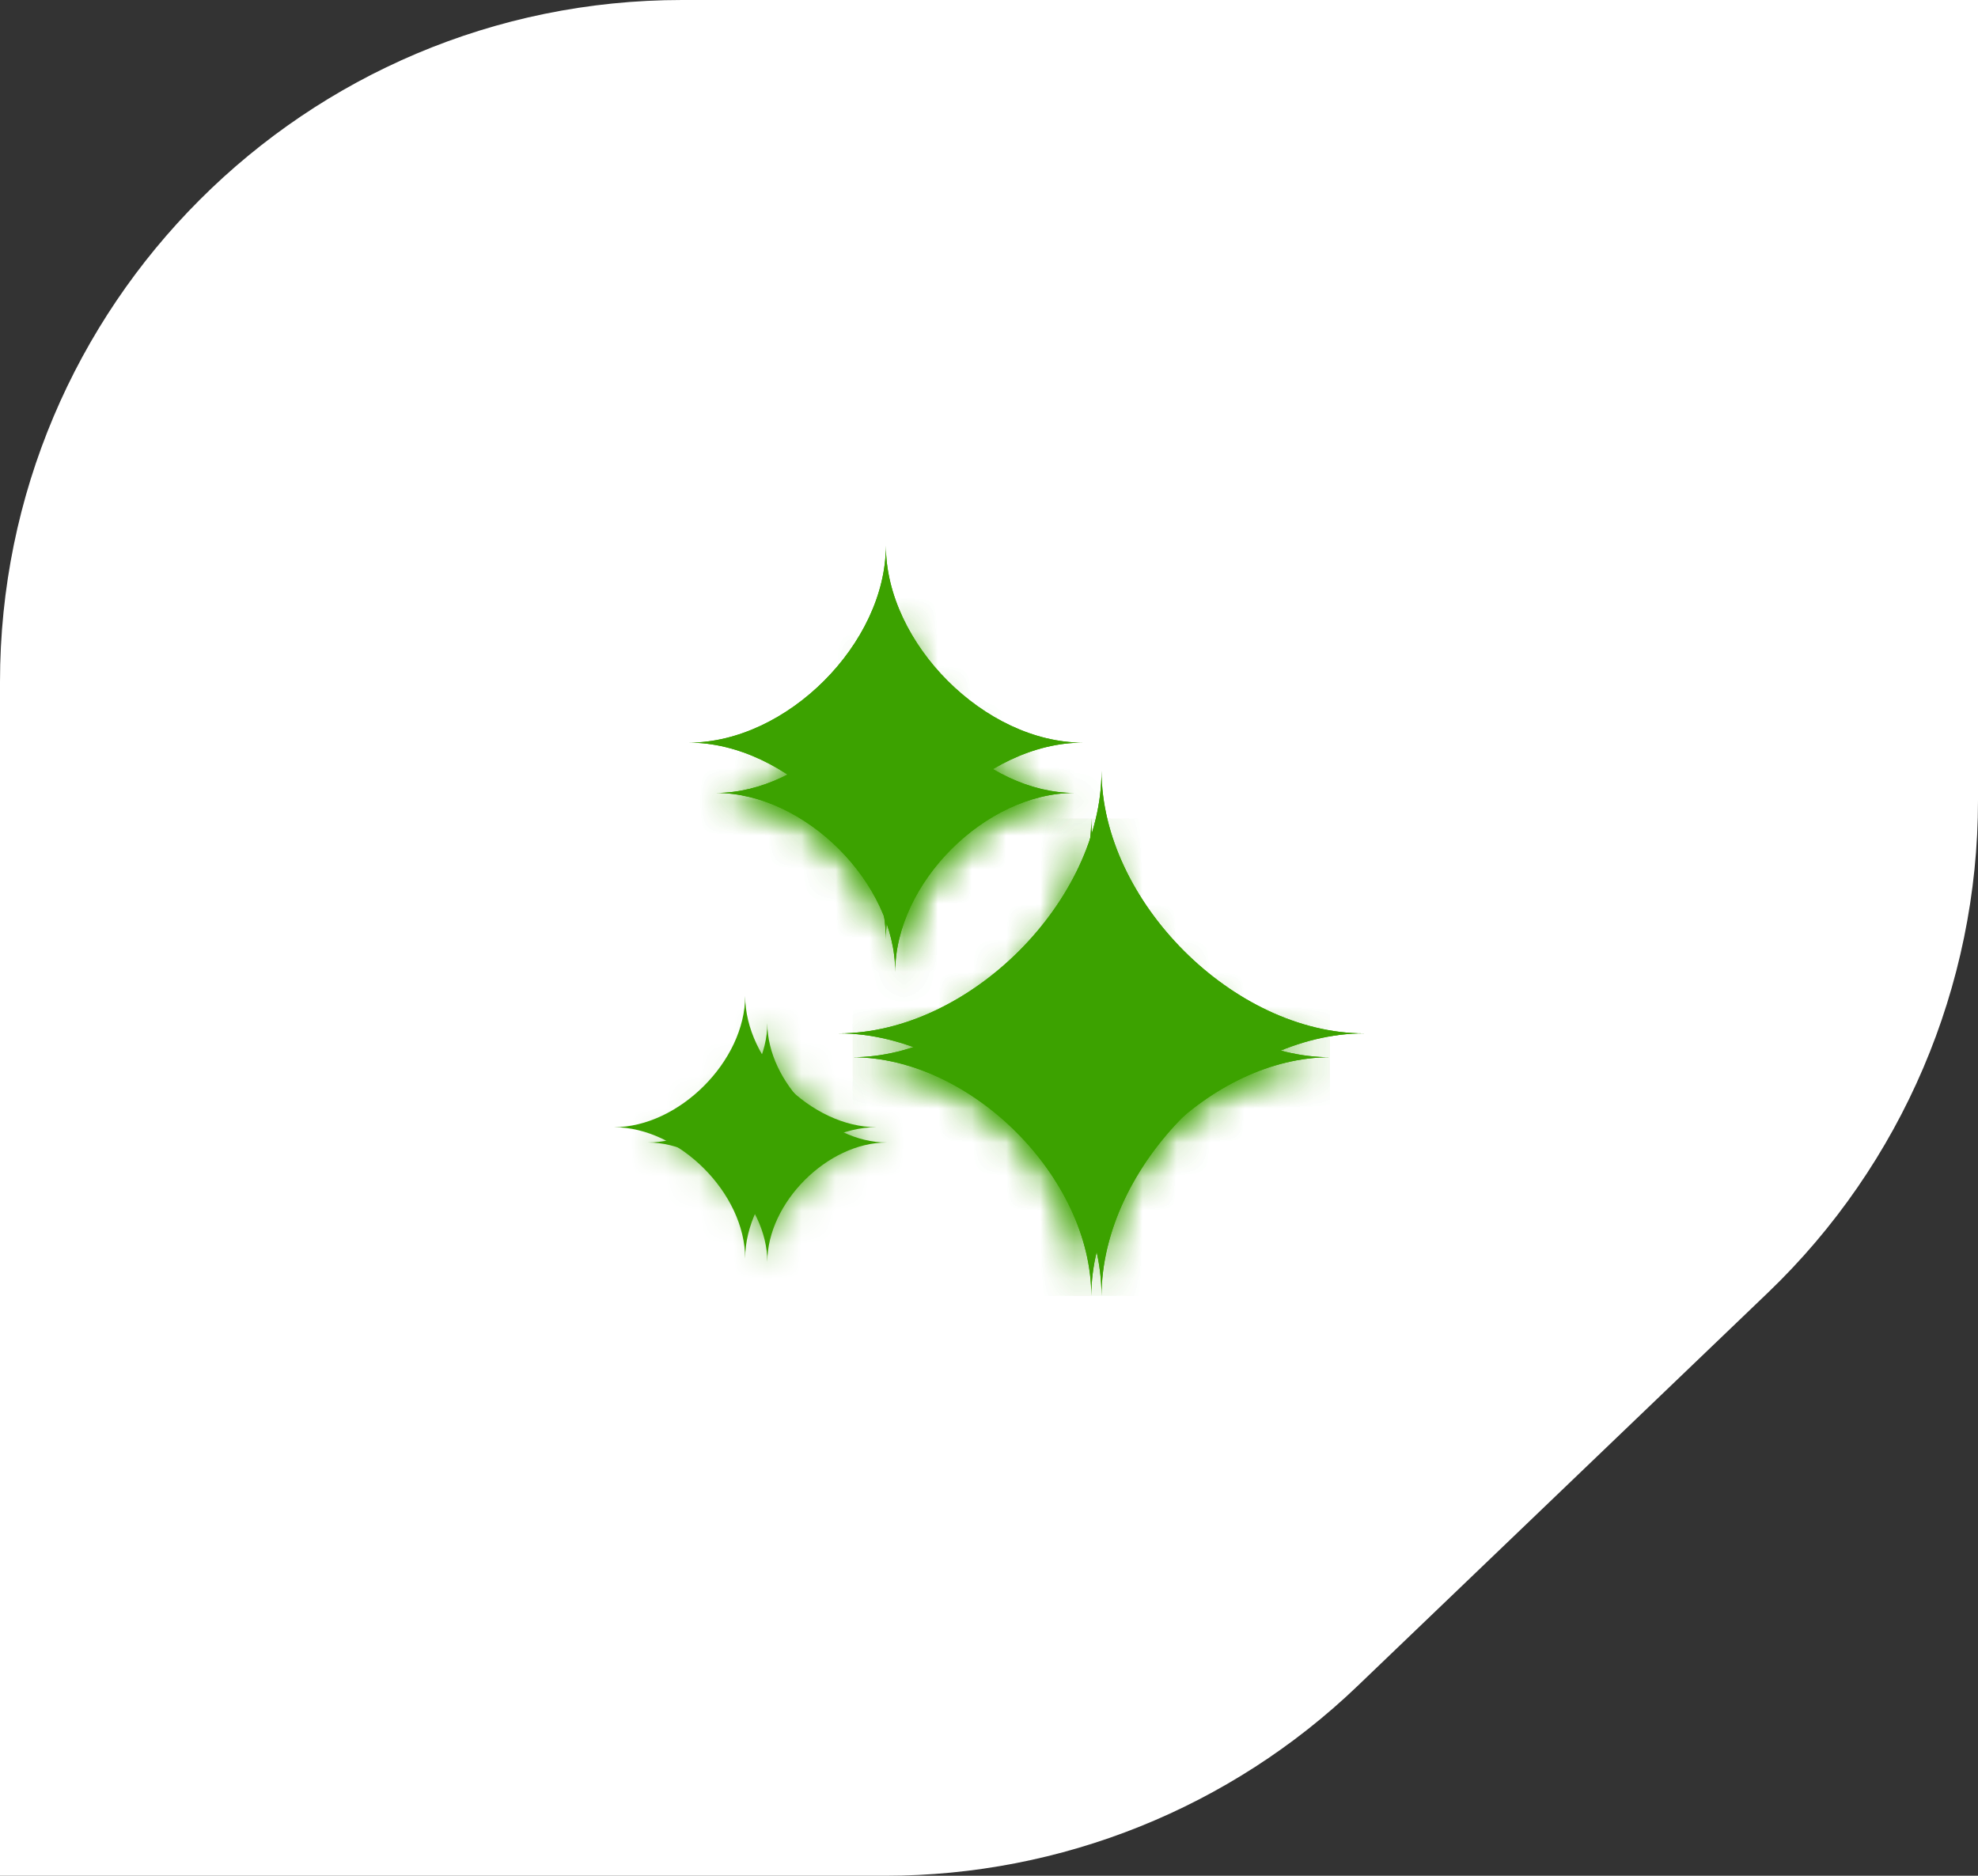 <svg width="58" height="55" viewBox="0 0 58 55" fill="none" xmlns="http://www.w3.org/2000/svg">
<rect x="0" y="0" width="58" height="55" fill="#333333" stroke="none"/>
<g id="icon">
<path id="BG" d="M0 20C0 8.954 8.954 0 20 0H58V23.465C58 28.917 55.774 34.133 51.838 37.905L39.802 49.44C36.079 53.008 31.121 55 25.964 55H0V20Z" fill="white"/>
<g id="Aicon">
<g id="Group">
<path id="Vector" d="M25.976 27.551C25.976 24.684 23.068 21.775 20.201 21.775C23.068 21.775 25.976 18.867 25.976 16C25.976 18.867 28.884 21.775 31.751 21.775C28.884 21.775 25.976 24.684 25.976 27.551Z" fill="#3CA200"/>
<path id="Vector_2" d="M25.976 27.551C25.976 24.684 23.068 21.775 20.201 21.775C23.068 21.775 25.976 18.867 25.976 16C25.976 18.867 28.884 21.775 31.751 21.775C28.884 21.775 25.976 24.684 25.976 27.551Z" fill="#3CA200"/>
</g>
<g id="Group_2">
<path id="Vector_3" d="M32.3 38.001C32.3 34.181 28.419 30.3 24.599 30.3C28.419 30.3 32.3 26.419 32.3 22.6C32.3 26.419 36.181 30.3 40 30.3C36.181 30.3 32.3 34.181 32.3 38.001Z" fill="#3CA200"/>
<path id="Vector_4" d="M32.3 38.001C32.3 34.181 28.419 30.3 24.599 30.3C28.419 30.3 32.3 26.419 32.3 22.6C32.3 26.419 36.181 30.3 40 30.3C36.181 30.3 32.3 34.181 32.3 38.001Z" fill="#3CA200"/>
</g>
<g id="Group_3">
<path id="Vector_5" d="M21.85 36.901C21.85 34.993 19.909 33.051 18 33.051C19.909 33.051 21.85 31.109 21.85 29.201C21.85 31.109 23.792 33.051 25.7 33.051C23.792 33.051 21.85 34.993 21.85 36.901Z" fill="#3CA200"/>
</g>
</g>
<g id="Group 1000008745">
<g id="Group_4">
<g id="Vector_6">
<mask id="path-7-inside-1_11387_8112" fill="white">
<path d="M26.25 28.5C26.25 25.894 23.606 23.25 21 23.25C23.606 23.25 26.25 20.606 26.25 18C26.25 20.606 28.894 23.25 31.5 23.25C28.894 23.25 26.25 25.894 26.25 28.5Z"/>
</mask>
<path d="M26.25 28.5C26.25 25.894 23.606 23.25 21 23.25C23.606 23.25 26.25 20.606 26.25 18C26.25 20.606 28.894 23.25 31.5 23.25C28.894 23.25 26.25 25.894 26.25 28.5Z" fill="#3CA200"/>
<path d="M34.25 28.5C34.25 24.569 32.346 21.328 30.259 19.241C28.172 17.154 24.931 15.25 21 15.25V31.25C20.302 31.25 19.799 31.077 19.519 30.945C19.237 30.812 19.06 30.669 18.945 30.555C18.831 30.44 18.688 30.263 18.555 29.981C18.423 29.701 18.25 29.198 18.25 28.5H34.25ZM21 31.25C24.931 31.25 28.172 29.346 30.259 27.259C32.346 25.172 34.25 21.931 34.25 18H18.25C18.25 17.302 18.423 16.799 18.555 16.519C18.688 16.237 18.831 16.06 18.945 15.945C19.06 15.831 19.237 15.688 19.519 15.555C19.799 15.423 20.302 15.25 21 15.25V31.25ZM18.25 18C18.25 21.931 20.154 25.172 22.241 27.259C24.328 29.346 27.569 31.25 31.5 31.25V15.25C32.198 15.25 32.7 15.423 32.981 15.555C33.263 15.688 33.44 15.831 33.554 15.945C33.669 16.06 33.812 16.237 33.945 16.519C34.077 16.799 34.25 17.302 34.25 18H18.25ZM31.5 15.25C27.569 15.25 24.328 17.154 22.241 19.241C20.154 21.328 18.25 24.569 18.25 28.5H34.25C34.25 29.198 34.077 29.701 33.945 29.981C33.812 30.263 33.669 30.44 33.554 30.555C33.44 30.669 33.263 30.812 32.981 30.945C32.7 31.077 32.198 31.25 31.5 31.25V15.25Z" fill="#3CA200" mask="url(#path-7-inside-1_11387_8112)"/>
</g>
<g id="Vector_7">
<mask id="path-9-inside-2_11387_8112" fill="white">
<path d="M26.25 28.5C26.25 25.894 23.606 23.25 21 23.25C23.606 23.25 26.25 20.606 26.25 18C26.25 20.606 28.894 23.25 31.5 23.25C28.894 23.25 26.25 25.894 26.25 28.5Z"/>
</mask>
<path d="M26.25 28.5C26.25 25.894 23.606 23.25 21 23.25C23.606 23.25 26.25 20.606 26.25 18C26.25 20.606 28.894 23.25 31.5 23.25C28.894 23.25 26.25 25.894 26.25 28.5Z" fill="#3CA200"/>
<path d="M34.25 28.5C34.25 24.569 32.346 21.328 30.259 19.241C28.172 17.154 24.931 15.25 21 15.25V31.25C20.302 31.25 19.799 31.077 19.519 30.945C19.237 30.812 19.06 30.669 18.945 30.555C18.831 30.44 18.688 30.263 18.555 29.981C18.423 29.701 18.25 29.198 18.25 28.5H34.25ZM21 31.25C24.931 31.25 28.172 29.346 30.259 27.259C32.346 25.172 34.25 21.931 34.25 18H18.25C18.25 17.302 18.423 16.799 18.555 16.519C18.688 16.237 18.831 16.06 18.945 15.945C19.06 15.831 19.237 15.688 19.519 15.555C19.799 15.423 20.302 15.25 21 15.25V31.25ZM18.25 18C18.25 21.931 20.154 25.172 22.241 27.259C24.328 29.346 27.569 31.25 31.5 31.25V15.25C32.198 15.25 32.7 15.423 32.981 15.555C33.263 15.688 33.44 15.831 33.554 15.945C33.669 16.06 33.812 16.237 33.945 16.519C34.077 16.799 34.25 17.302 34.25 18H18.25ZM31.5 15.25C27.569 15.25 24.328 17.154 22.241 19.241C20.154 21.328 18.25 24.569 18.25 28.5H34.25C34.25 29.198 34.077 29.701 33.945 29.981C33.812 30.263 33.669 30.44 33.554 30.555C33.44 30.669 33.263 30.812 32.981 30.945C32.7 31.077 32.198 31.25 31.5 31.25V15.25Z" fill="#3CA200" mask="url(#path-9-inside-2_11387_8112)"/>
</g>
</g>
<g id="Group_5">
<g id="Vector_8">
<mask id="path-11-inside-3_11387_8112" fill="white">
<path d="M32 37.999C32 34.528 28.472 31 25 31C28.472 31 32 27.471 32 24C32 27.471 35.528 31 39 31C35.528 31 32 34.528 32 37.999Z"/>
</mask>
<path d="M32 37.999C32 34.528 28.472 31 25 31C28.472 31 32 27.471 32 24C32 27.471 35.528 31 39 31C35.528 31 32 34.528 32 37.999Z" fill="#3CA200"/>
<path d="M40 37.999C40 33.633 37.872 29.954 35.459 27.541C33.045 25.127 29.367 23 25 23V38.999C24.517 38.999 24.231 38.88 24.155 38.845C24.079 38.809 24.094 38.803 24.145 38.854C24.197 38.906 24.191 38.921 24.154 38.844C24.119 38.769 24 38.483 24 37.999H40ZM25 38.999C29.367 38.999 33.045 36.872 35.459 34.458C37.872 32.045 40 28.366 40 24H24C24 23.516 24.119 23.23 24.154 23.155C24.191 23.078 24.197 23.093 24.145 23.145C24.094 23.196 24.079 23.19 24.155 23.154C24.231 23.119 24.517 23 25 23V38.999ZM24 24C24 28.366 26.128 32.045 28.541 34.458C30.954 36.872 34.633 38.999 39 38.999V23C39.483 23 39.769 23.119 39.845 23.154C39.921 23.19 39.906 23.196 39.855 23.145C39.803 23.093 39.809 23.078 39.846 23.155C39.881 23.23 40 23.516 40 24H24ZM39 23C34.633 23 30.954 25.127 28.541 27.541C26.128 29.954 24 33.633 24 37.999H40C40 38.483 39.881 38.769 39.846 38.844C39.809 38.921 39.803 38.906 39.855 38.854C39.906 38.803 39.921 38.809 39.845 38.845C39.769 38.88 39.483 38.999 39 38.999V23Z" fill="#3CA200" mask="url(#path-11-inside-3_11387_8112)"/>
</g>
<g id="Vector_9">
<mask id="path-13-inside-4_11387_8112" fill="white">
<path d="M32 37.999C32 34.528 28.472 31 25 31C28.472 31 32 27.471 32 24C32 27.471 35.528 31 39 31C35.528 31 32 34.528 32 37.999Z"/>
</mask>
<path d="M32 37.999C32 34.528 28.472 31 25 31C28.472 31 32 27.471 32 24C32 27.471 35.528 31 39 31C35.528 31 32 34.528 32 37.999Z" fill="#3CA200"/>
<path d="M40 37.999C40 33.633 37.872 29.954 35.459 27.541C33.045 25.127 29.367 23 25 23V38.999C24.517 38.999 24.231 38.88 24.155 38.845C24.079 38.809 24.094 38.803 24.145 38.854C24.197 38.906 24.191 38.921 24.154 38.844C24.119 38.769 24 38.483 24 37.999H40ZM25 38.999C29.367 38.999 33.045 36.872 35.459 34.458C37.872 32.045 40 28.366 40 24H24C24 23.516 24.119 23.23 24.154 23.155C24.191 23.078 24.197 23.093 24.145 23.145C24.094 23.196 24.079 23.19 24.155 23.154C24.231 23.119 24.517 23 25 23V38.999ZM24 24C24 28.366 26.128 32.045 28.541 34.458C30.954 36.872 34.633 38.999 39 38.999V23C39.483 23 39.769 23.119 39.845 23.154C39.921 23.19 39.906 23.196 39.855 23.145C39.803 23.093 39.809 23.078 39.846 23.155C39.881 23.23 40 23.516 40 24H24ZM39 23C34.633 23 30.954 25.127 28.541 27.541C26.128 29.954 24 33.633 24 37.999H40C40 38.483 39.881 38.769 39.846 38.844C39.809 38.921 39.803 38.906 39.855 38.854C39.906 38.803 39.921 38.809 39.845 38.845C39.769 38.88 39.483 38.999 39 38.999V23Z" fill="#3CA200" mask="url(#path-13-inside-4_11387_8112)"/>
</g>
</g>
<g id="Group_6">
<g id="Vector_10">
<mask id="path-15-inside-5_11387_8112" fill="white">
<path d="M22.5 37C22.5 35.265 20.735 33.5 19 33.5C20.735 33.5 22.5 31.735 22.5 30C22.5 31.735 24.265 33.5 26 33.5C24.265 33.5 22.5 35.265 22.5 37Z"/>
</mask>
<path d="M22.5 37C22.5 35.265 20.735 33.5 19 33.5C20.735 33.5 22.5 31.735 22.5 30C22.5 31.735 24.265 33.5 26 33.5C24.265 33.5 22.5 35.265 22.5 37Z" fill="#3CA200"/>
<path d="M30.5 37C30.5 33.5 28.811 30.696 27.058 28.942C25.304 27.189 22.5 25.5 19 25.5V41.5C17.235 41.5 16.181 40.694 15.744 40.256C15.306 39.819 14.5 38.765 14.5 37H30.5ZM19 41.5C22.5 41.5 25.304 39.811 27.058 38.057C28.811 36.304 30.5 33.5 30.5 30H14.5C14.5 28.235 15.306 27.181 15.744 26.744C16.181 26.306 17.235 25.5 19 25.5V41.5ZM14.5 30C14.5 33.5 16.189 36.304 17.942 38.057C19.696 39.811 22.5 41.5 26 41.5V25.5C27.765 25.5 28.819 26.306 29.256 26.744C29.694 27.181 30.5 28.235 30.5 30H14.5ZM26 25.5C22.5 25.5 19.696 27.189 17.942 28.942C16.189 30.696 14.5 33.5 14.5 37H30.5C30.5 38.765 29.694 39.819 29.256 40.256C28.819 40.694 27.765 41.5 26 41.5V25.5Z" fill="#3CA200" mask="url(#path-15-inside-5_11387_8112)"/>
</g>
</g>
</g>
</g>
</svg>

